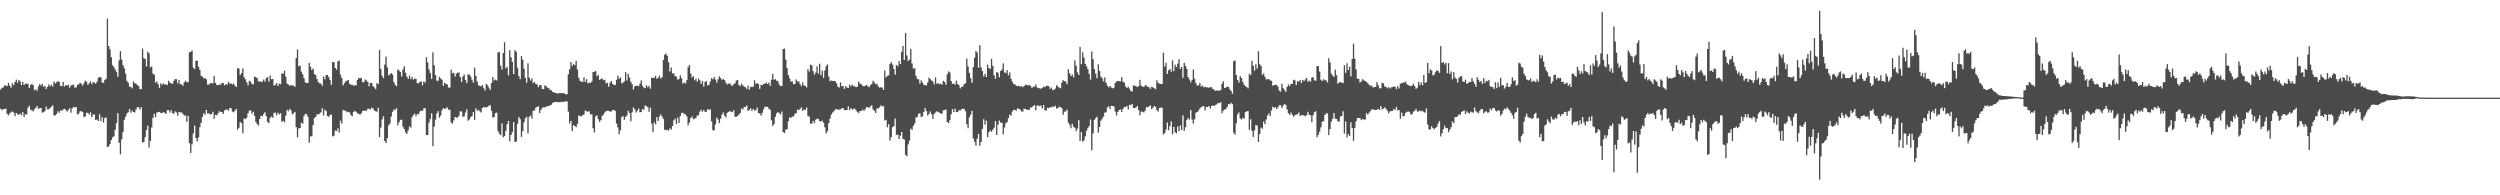<?xml version="1.0" encoding="UTF-8"?>
<svg xmlns="http://www.w3.org/2000/svg" width="1920" height="150">
  <path d="M0 68.688h1v14.827H0zM1 67.482h1v17.097H1zM2 67.110h1v16.716H2zM3 65.602h1v18.232H3zM4 65.703h1v17.718H4zM5 66.226h1v21.280H5zM6 63.759h1v24.881H6zM7 65.755h1v21.349H7zM8 67.369h1v18.896H8zM9 63.832h1v21.740H9zM10 65.444h1v20.921H10zM11 62.970h1v26.242H11zM12 61.156h1v25.617H12zM13 63.609h1v24.165H13zM14 61.489h1v26.777H14zM15 62.427h1v24.662H15zM16 65.267h1v23.177H16zM17 62.817h1v23.225H17zM18 65.294h1v24.546H18zM19 64.228h1v23.511H19zM20 64.155h1v23.776H20zM21 64.572h1v18.170H21zM22 67.633h1v13.580H22zM23 65.343h1v18.880H23zM24 64.510h1v20.236H24zM25 65.451h1v20.123H25zM26 69.310h1v14.543H26zM27 68.441h1v14.337H27zM28 69.772h1v11.602H28zM29 66.370h1v17.167H29zM30 64.571h1v18.472H30zM31 65.760h1v17.186H31zM32 64.360h1v22.168H32zM33 66.664h1v19.501H33zM34 65.978h1v19.373H34zM35 68.426h1v13.515H35zM36 66.747h1v17.293H36zM37 64.794h1v19.165H37zM38 66.250h1v16.736H38zM39 65.006h1v16.962H39zM40 66.535h1v14.344H40zM41 62.674h1v26.103H41zM42 64.096h1v24.457H42zM43 63.155h1v24.354H43zM44 62.318h1v23.146H44zM45 62.815h1v23.813H45zM46 65.922h1v18.933H46zM47 66.093h1v19.069H47zM48 62.952h1v21.103H48zM49 66.387h1v17.162H49zM50 65.325h1v18.927H50zM51 65.736h1v20.038H51zM52 65.053h1v19.514H52zM53 67.397h1v15.604H53zM54 65.608h1v20.924H54zM55 65.417h1v17.908H55zM56 64.914h1v17.158H56zM57 67.343h1v15.213H57zM58 67.083h1v15.018H58zM59 65.058h1v22.876H59zM60 64.838h1v22.428H60zM61 63.468h1v22.031H61zM62 64.429h1v20.906H62zM63 65.677h1v20.278H63zM64 63.890h1v26.080H64zM65 61.945h1v27.428H65zM66 62.717h1v23.862H66zM67 65.236h1v21.467H67zM68 63.894h1v24.091H68zM69 62.464h1v23.847H69zM70 64.569h1v25.332H70zM71 63.093h1v24.862H71zM72 63.443h1v24.521H72zM73 64.311h1v27.836H73zM74 62.747h1v28.991H74zM75 59.770h1v33.152H75zM76 59.077h1v28.576H76zM77 59.458h1v33.499H77zM78 63.412h1v26.621H78zM79 63.572h1v30.635H79zM80 61.346h1v29.380H80zM81 60.540h1v29.582H81zM82 14.354h1v98.563H82zM83 35.429h1v77.028H83zM84 37.919h1v72.733H84zM85 44.003h1v63.538H85zM86 50.085h1v55.453H86zM87 51.547h1v53.087H87zM88 53.396h1v46.286H88zM89 55.189h1v39.377H89zM90 58.983h1v27.828H90zM91 46.323h1v63.276H91zM92 39.212h1v79.351H92zM93 45.698h1v61.337H93zM94 50.039h1v51.387H94zM95 52.425h1v39.563H95zM96 56.571h1v33.050H96zM97 62.089h1v25.080H97zM98 63.485h1v22.696H98zM99 66.518h1v17.155H99zM100 66.892h1v19.682H100zM101 67.901h1v17.072H101zM102 62.576h1v23.448H102zM103 63.969h1v22.449H103zM104 64.139h1v19.922H104zM105 65.434h1v16.920H105zM106 66.012h1v16.306H106zM107 68.478h1v15.706H107zM108 68.420h1v13.985H108zM109 37.344h1v72.137H109zM110 44.718h1v64.314H110zM111 45.254h1v60.084H111zM112 50.970h1v48.854H112zM113 39.668h1v56.780H113zM114 41.013h1v72.327H114zM115 51.723h1v56.458H115zM116 51.094h1v46.786H116zM117 56.557h1v33.974H117zM118 57.340h1v30.057H118zM119 63.530h1v26.403H119zM120 62.496h1v23.990H120zM121 64.773h1v21.298H121zM122 67.433h1v18.480H122zM123 64.002h1v22.832H123zM124 65.034h1v21.881H124zM125 64.076h1v22.043H125zM126 64.940h1v21.684H126zM127 64.741h1v22.721H127zM128 65.343h1v19.311H128zM129 61.948h1v22.611H129zM130 63.527h1v22.944H130zM131 63.861h1v20.718H131zM132 64.529h1v22.420H132zM133 62.139h1v25.205H133zM134 60.767h1v24.792H134zM135 60.818h1v25.570H135zM136 63.958h1v24.929H136zM137 61.491h1v24.371H137zM138 64.646h1v21.794H138zM139 64.669h1v21.604H139zM140 65.966h1v21.642H140zM141 63.240h1v25.529H141zM142 62.044h1v26.709H142zM143 63.172h1v30.353H143zM144 63.128h1v25.875H144zM145 40.197h1v69.805H145zM146 39.791h1v77.775H146zM147 38.860h1v71.991H147zM148 51.912h1v50.593H148zM149 53.039h1v43.424H149zM150 46.707h1v59.271H150zM151 46.629h1v62.070H151zM152 51.256h1v54.263H152zM153 53.728h1v43.986H153zM154 58.217h1v36.061H154zM155 58.850h1v30.910H155zM156 60.210h1v26.776H156zM157 60.031h1v28.133H157zM158 60.933h1v23.451H158zM159 65.001h1v22.197H159zM160 64.854h1v22.197H160zM161 63.960h1v24.008H161zM162 63.867h1v23.671H162zM163 63.994h1v21.801H163zM164 58.522h1v32.715H164zM165 63.744h1v24.471H165zM166 65.291h1v23.273H166zM167 65.507h1v21.581H167zM168 64.822h1v20.535H168zM169 65.052h1v21.045H169zM170 63.634h1v22.398H170zM171 63.786h1v23.719H171zM172 65.534h1v19.208H172zM173 64.696h1v19.547H173zM174 64.935h1v19.134H174zM175 62.873h1v22.188H175zM176 64.196h1v18.675H176zM177 64.156h1v18.983H177zM178 64.892h1v20.799H178zM179 64.227h1v22.020H179zM180 65.820h1v19.103H180zM181 66.804h1v16.870H181zM182 52.341h1v47.192H182zM183 52.754h1v45.328H183zM184 57.652h1v35.998H184zM185 56.093h1v38.515H185zM186 52.540h1v49.768H186zM187 59.322h1v31.729H187zM188 60.914h1v30.573H188zM189 63.218h1v27.149H189zM190 65.464h1v21.536H190zM191 62.012h1v23.024H191zM192 62.745h1v21.963H192zM193 64.343h1v22.994H193zM194 64.848h1v20.961H194zM195 58.818h1v30.140H195zM196 59.359h1v34.213H196zM197 59.946h1v35.359H197zM198 62.569h1v33.909H198zM199 62.487h1v28.856H199zM200 62.866h1v26.029H200zM201 62.726h1v26.574H201zM202 61.091h1v26.515H202zM203 62.707h1v23.494H203zM204 60.072h1v29.097H204zM205 59.194h1v34.429H205zM206 62.700h1v31.926H206zM207 58.041h1v32.446H207zM208 60.855h1v28.619H208zM209 60.691h1v29.658H209zM210 65.730h1v20.934H210zM211 65.037h1v21.437H211zM212 63.925h1v24.507H212zM213 66.020h1v20.511H213zM214 64.203h1v23.649H214zM215 64.602h1v22.283H215zM216 56.282h1v37.337H216zM217 56.734h1v36.041H217zM218 54.329h1v39.647H218zM219 58.954h1v29.880H219zM220 64.172h1v20.207H220zM221 64.904h1v20.539H221zM222 65.870h1v17.800H222zM223 65.098h1v19.672H223zM224 65.860h1v22.008H224zM225 65.581h1v21.352H225zM226 66.679h1v19.255H226zM227 44.495h1v53.197H227zM228 37.932h1v67.533H228zM229 50.988h1v47.628H229zM230 50.279h1v48.086H230zM231 55.055h1v39.143H231zM232 57.153h1v37.817H232zM233 60.072h1v29.059H233zM234 63.269h1v24.189H234zM235 63.740h1v23.948H235zM236 63.740h1v25.992H236zM237 48.351h1v61.202H237zM238 51.320h1v53.451H238zM239 53.740h1v50.901H239zM240 52.584h1v43.344H240zM241 56.881h1v33.683H241zM242 57.690h1v31.992H242zM243 60.784h1v27.044H243zM244 63.054h1v24.792H244zM245 63.959h1v23.341H245zM246 64.212h1v22.072H246zM247 65.845h1v17.293H247zM248 58.686h1v29.949H248zM249 60.936h1v23.293H249zM250 57.682h1v27.734H250zM251 57.527h1v31.564H251zM252 59.181h1v30.648H252zM253 61.446h1v26.908H253zM254 65.137h1v22.754H254zM255 47.690h1v57.083H255zM256 47.785h1v56.466H256zM257 52.287h1v47.996H257zM258 53.491h1v47.128H258zM259 47.163h1v51.402H259zM260 46.531h1v55.202H260zM261 57.315h1v35.302H261zM262 59.908h1v35.113H262zM263 65.534h1v19.000H263zM264 63.839h1v21.053H264zM265 62.426h1v22.692H265zM266 62.026h1v24.268H266zM267 61.446h1v24.401H267zM268 64.267h1v22.130H268zM269 65.104h1v23.287H269zM270 65.030h1v24.235H270zM271 65.861h1v20.199H271zM272 65.487h1v19.603H272zM273 65.538h1v20.324H273zM274 61.460h1v25.562H274zM275 59.910h1v27.558H275zM276 60.223h1v27.721H276zM277 59.754h1v27.347H277zM278 63.137h1v22.180H278zM279 63.067h1v21.845H279zM280 61.049h1v24.062H280zM281 61.818h1v23.105H281zM282 62.880h1v20.641H282zM283 66.290h1v17.156H283zM284 63.622h1v20.506H284zM285 63.743h1v18.844H285zM286 66.213h1v17.095H286zM287 67.129h1v17.714H287zM288 68.481h1v16.906H288zM289 63.803h1v22.045H289zM290 64.708h1v18.096H290zM291 38.335h1v66.934H291zM292 52.966h1v44.967H292zM293 58.176h1v33.498H293zM294 60.014h1v29.350H294zM295 49.606h1v58.701H295zM296 43.501h1v66.391H296zM297 51.694h1v54.383H297zM298 57.974h1v38.336H298zM299 57.083h1v37.788H299zM300 56.047h1v33.436H300zM301 57.173h1v28.739H301zM302 63.046h1v21.021H302zM303 65.138h1v19.376H303zM304 66.251h1v16.769H304zM305 53.298h1v42.932H305zM306 54.173h1v39.766H306zM307 55.253h1v36.758H307zM308 58.719h1v33.252H308zM309 53.327h1v44.074H309zM310 50.893h1v48.359H310zM311 55.858h1v45.912H311zM312 58.822h1v44.021H312zM313 60.567h1v39.621H313zM314 58.001h1v39.127H314zM315 60.707h1v37.297H315zM316 59.142h1v30.924H316zM317 61.172h1v27.172H317zM318 60.288h1v26.901H318zM319 60.583h1v28.707H319zM320 63.898h1v23.629H320zM321 63.937h1v23.941H321zM322 62.875h1v22.753H322zM323 62.499h1v22.410H323zM324 65.534h1v19.675H324zM325 62.561h1v20.696H325zM326 63.434h1v19.598H326zM327 43.987h1v59.644H327zM328 47.962h1v55.795H328zM329 53.313h1v40.933H329zM330 56.177h1v35.061H330zM331 60.644h1v26.326H331zM332 40.123h1v72.113H332zM333 50.079h1v47.136H333zM334 57.646h1v34.189H334zM335 61.946h1v25.146H335zM336 62.076h1v23.295H336zM337 59.017h1v31.371H337zM338 60.259h1v28.448H338zM339 61.297h1v23.372H339zM340 65.864h1v17.153H340zM341 63.546h1v20.127H341zM342 64.537h1v18.699H342zM343 64.857h1v17.560H343zM344 67.250h1v16.991H344zM345 67.219h1v17.064H345zM346 53.447h1v40.566H346zM347 56.334h1v38.744H347zM348 55.933h1v36.487H348zM349 58.815h1v31.024H349zM350 56.450h1v33.943H350zM351 55.815h1v34.471H351zM352 55.666h1v33.262H352zM353 59.195h1v26.290H353zM354 62.933h1v22.669H354zM355 58.772h1v30.957H355zM356 57.243h1v32.096H356zM357 61.404h1v25.026H357zM358 63.869h1v20.156H358zM359 57.149h1v35.522H359zM360 57.237h1v34.531H360zM361 58.677h1v31.325H361zM362 61.198h1v27.917H362zM363 63.409h1v22.672H363zM364 52.033h1v40.028H364zM365 58.378h1v24.829H365zM366 62.582h1v22.572H366zM367 65.459h1v18.915H367zM368 65.958h1v19.477H368zM369 66.414h1v20.035H369zM370 65.281h1v17.686H370zM371 67.740h1v14.451H371zM372 69.515h1v13.005H372zM373 64.535h1v17.909H373zM374 65.516h1v16.565H374zM375 67.170h1v14.003H375zM376 69.015h1v11.844H376zM377 63.801h1v21.281H377zM378 59.255h1v31.035H378zM379 61.788h1v28.188H379zM380 61.074h1v25.812H380zM381 61.802h1v24.714H381zM382 40.294h1v60.457H382zM383 39.905h1v62.691H383zM384 50.402h1v53.396H384zM385 53.338h1v41.379H385zM386 40.683h1v64.719H386zM387 32.464h1v72.084H387zM388 52.520h1v48.056H388zM389 51.325h1v44.079H389zM390 57.926h1v34.954H390zM391 38.512h1v70.007H391zM392 43.966h1v59.645H392zM393 47.541h1v53.969H393zM394 56.877h1v36.801H394zM395 38.554h1v70.517H395zM396 39.806h1v68.904H396zM397 52.010h1v43.019H397zM398 58.317h1v31.545H398zM399 60.822h1v30.739H399zM400 43.015h1v62.087H400zM401 45.878h1v54.885H401zM402 52.770h1v41.174H402zM403 59.787h1v31.139H403zM404 63.481h1v26.241H404zM405 48.656h1v53.897H405zM406 59.580h1v30.169H406zM407 61.861h1v26.829H407zM408 60.158h1v30.962H408zM409 63.837h1v21.215H409zM410 62.967h1v21.901H410zM411 64.515h1v18.202H411zM412 64.849h1v17.225H412zM413 66.969h1v14.620H413zM414 65.393h1v21.432H414zM415 65.411h1v18.942H415zM416 68.344h1v14.505H416zM417 68.552h1v13.852H417zM418 65.579h1v16.945H418zM419 66.216h1v15.687H419zM420 67.335h1v14.127H420zM421 67.741h1v13.664H421zM422 69.005h1v11.885H422zM423 69.354h1v11.024H423zM424 70.600h1v8.513H424zM425 70.987h1v7.355H425zM426 71.307h1v7.085H426zM427 71.572h1v6.673H427zM428 71.862h1v6.620H428zM429 71.451h1v6.912H429zM430 71.450h1v6.972H430zM431 71.518h1v6.633H431zM432 71.555h1v6.870H432zM433 71.716h1v6.297H433zM434 72.472h1v5.458H434zM435 72.360h1v5.488H435zM436 57.048h1v28.686H436zM437 53.172h1v41.716H437zM438 47.610h1v45.242H438zM439 50.636h1v50.041H439zM440 48.999h1v47.082H440zM441 50.083h1v46.681H441zM442 46.716h1v50.986H442zM443 53.390h1v41.802H443zM444 59.691h1v28.948H444zM445 62.075h1v27.140H445zM446 62.716h1v26.620H446zM447 62.962h1v25.495H447zM448 59.397h1v28.556H448zM449 62.931h1v21.844H449zM450 60.749h1v24.709H450zM451 64.025h1v21.853H451zM452 63.449h1v21.942H452zM453 63.739h1v24.168H453zM454 62.562h1v25.118H454zM455 55.330h1v43.178H455zM456 55.099h1v46.668H456zM457 54.502h1v34.918H457zM458 58.566h1v30.026H458zM459 57.530h1v33.967H459zM460 61.334h1v32.245H460zM461 60.730h1v31.538H461zM462 60.226h1v28.743H462zM463 61.662h1v26.339H463zM464 61.254h1v25.065H464zM465 64.037h1v21.313H465zM466 63.552h1v21.479H466zM467 66.609h1v18.521H467zM468 63.542h1v22.187H468zM469 62.162h1v23.412H469zM470 64.428h1v20.030H470zM471 65.160h1v19.251H471zM472 65.349h1v19.866H472zM473 61.307h1v33.515H473zM474 58.072h1v39.703H474zM475 60.505h1v42.663H475zM476 59.457h1v40.681H476zM477 64.066h1v25.943H477zM478 63.454h1v25.699H478zM479 62.529h1v29.493H479zM480 55.408h1v34.293H480zM481 61.840h1v26.775H481zM482 56.690h1v28.414H482zM483 59.571h1v27.189H483zM484 62.812h1v30.353H484zM485 64.604h1v21.700H485zM486 68.741h1v13.745H486zM487 66.237h1v17.694H487zM488 65.776h1v20.722H488zM489 65.819h1v19.248H489zM490 66.215h1v17.112H490zM491 64.298h1v21.896H491zM492 61.755h1v24.322H492zM493 65.950h1v17.802H493zM494 67.261h1v17.077H494zM495 67.782h1v13.216H495zM496 65.458h1v16.127H496zM497 67.024h1v15.426H497zM498 65.945h1v19.861H498zM499 68.160h1v14.535H499zM500 59.683h1v35.314H500zM501 59.823h1v41.718H501zM502 59.779h1v34.215H502zM503 58.195h1v37.298H503zM504 60.529h1v29.442H504zM505 59.746h1v33.172H505zM506 58.117h1v31.353H506zM507 60.361h1v27.529H507zM508 59.221h1v30.362H508zM509 45.999h1v45.340H509zM510 42.063h1v57.589H510zM511 41.007h1v59.159H511zM512 42.830h1v56.810H512zM513 47.764h1v52.648H513zM514 54.830h1v43.738H514zM515 51.881h1v47.650H515zM516 56.423h1v40.345H516zM517 56.351h1v36.089H517zM518 58.346h1v32.794H518zM519 58.943h1v36.234H519zM520 61.243h1v29.064H520zM521 60.585h1v33.931H521zM522 57.834h1v31.182H522zM523 60.073h1v26.636H523zM524 64.284h1v22.298H524zM525 63.263h1v24.304H525zM526 64.173h1v23.723H526zM527 61.518h1v27.881H527zM528 51.648h1v44.597H528zM529 49.905h1v44.162H529zM530 56.526h1v34.137H530zM531 59.552h1v29.924H531zM532 58.422h1v33.147H532zM533 61.736h1v29.325H533zM534 60.461h1v30.202H534zM535 62.684h1v26.059H535zM536 60.271h1v28.320H536zM537 61.688h1v23.988H537zM538 64.469h1v19.784H538zM539 62.249h1v23.632H539zM540 66.527h1v17.925H540zM541 62.904h1v23.061H541zM542 62.275h1v23.509H542zM543 65.591h1v18.210H543zM544 65.198h1v19.235H544zM545 62.608h1v21.249H545zM546 59.999h1v33.221H546zM547 60.827h1v39.193H547zM548 59.114h1v40.907H548zM549 61.143h1v34.320H549zM550 63.393h1v26.993H550zM551 60.862h1v30.992H551zM552 58.665h1v35.740H552zM553 59.951h1v31.239H553zM554 61.560h1v26.467H554zM555 60.579h1v25.859H555zM556 61.433h1v27.452H556zM557 63.427h1v26.856H557zM558 64.854h1v21.791H558zM559 64.264h1v21.738H559zM560 64.024h1v21.251H560zM561 65.251h1v20.580H561zM562 65.974h1v20.173H562zM563 64.624h1v20.043H563zM564 63.925h1v25.728H564zM565 61.862h1v27.765H565zM566 61.437h1v27.673H566zM567 65.232h1v22.727H567zM568 66.182h1v20.675H568zM569 64.220h1v19.085H569zM570 65.523h1v18.577H570zM571 66.456h1v15.893H571zM572 67.017h1v15.094H572zM573 68.321h1v12.672H573zM574 65.681h1v19.529H574zM575 68.913h1v15.410H575zM576 66.578h1v16.621H576zM577 66.898h1v18.270H577zM578 66.529h1v17.187H578zM579 61.637h1v23.267H579zM580 64.491h1v20.166H580zM581 63.722h1v18.882H581zM582 64.679h1v22.146H582zM583 68.323h1v18.798H583zM584 65.094h1v23.738H584zM585 65.456h1v21.154H585zM586 64.346h1v19.609H586zM587 64.283h1v17.604H587zM588 63.343h1v18.792H588zM589 64.488h1v17.572H589zM590 63.444h1v20.049H590zM591 65.970h1v18.281H591zM592 61.234h1v31.162H592zM593 56.738h1v39.910H593zM594 61.267h1v34.080H594zM595 60.790h1v28.904H595zM596 61.944h1v25.106H596zM597 62.412h1v23.647H597zM598 64.968h1v21.985H598zM599 66.213h1v21.746H599zM600 65.903h1v19.678H600zM601 37.664h1v63.811H601zM602 37.291h1v64.905H602zM603 45.702h1v53.908H603zM604 52.269h1v46.951H604zM605 57.666h1v35.347H605zM606 60.263h1v29.816H606zM607 62.620h1v27.882H607zM608 62.584h1v26.924H608zM609 64.681h1v24.701H609zM610 64.505h1v22.946H610zM611 60.996h1v25.926H611zM612 62.633h1v21.576H612zM613 62.498h1v22.156H613zM614 64.672h1v18.945H614zM615 66.172h1v16.341H615zM616 63.287h1v21.876H616zM617 65.620h1v18.462H617zM618 65.906h1v18.581H618zM619 67.189h1v15.375H619zM620 53.113h1v35.859H620zM621 55.007h1v34.583H621zM622 49.677h1v45.327H622zM623 50.271h1v44.608H623zM624 54.704h1v38.120H624zM625 57.415h1v37.128H625zM626 55.701h1v36.230H626zM627 50.926h1v40.237H627zM628 56.541h1v34.802H628zM629 48.964h1v44.063H629zM630 57.686h1v35.586H630zM631 54.165h1v38.465H631zM632 59.797h1v34.473H632zM633 54.134h1v43.729H633zM634 50.832h1v51.663H634zM635 49.435h1v51.361H635zM636 58.854h1v35.705H636zM637 62.454h1v28.614H637zM638 61.799h1v26.128H638zM639 62.191h1v24.301H639zM640 62.173h1v23.250H640zM641 62.386h1v21.695H641zM642 63.967h1v19.706H642zM643 66.495h1v17.737H643zM644 67.223h1v16.936H644zM645 63.287h1v20.687H645zM646 66.264h1v17.001H646zM647 66.063h1v16.901H647zM648 68.300h1v16.332H648zM649 66.163h1v18.337H649zM650 67.203h1v17.257H650zM651 67.571h1v14.082H651zM652 64.993h1v19.582H652zM653 66.363h1v16.687H653zM654 64.933h1v19.344H654zM655 66.036h1v17.532H655zM656 66.397h1v17.061H656zM657 66.905h1v17.927H657zM658 66.533h1v19.485H658zM659 62.611h1v24.220H659zM660 64.270h1v20.987H660zM661 64.702h1v20.564H661zM662 65.834h1v18.262H662zM663 66.274h1v18.944H663zM664 65.887h1v17.970H664zM665 65.187h1v17.060H665zM666 66.263h1v16.074H666zM667 66.961h1v15.863H667zM668 65.383h1v16.383H668zM669 64.565h1v16.265H669zM670 61.984h1v21.961H670zM671 63.298h1v21.864H671zM672 64.642h1v22.081H672zM673 64.287h1v19.183H673zM674 66.271h1v16.895H674zM675 67.264h1v15.229H675zM676 67.069h1v13.861H676zM677 67.125h1v14.753H677zM678 68.971h1v12.399H678zM679 54.150h1v38.356H679zM680 59.491h1v32.520H680zM681 58.191h1v39.534H681zM682 57.876h1v37.433H682zM683 49.074h1v58.983H683zM684 47.731h1v57.512H684zM685 49.607h1v48.067H685zM686 52.961h1v43.928H686zM687 57.363h1v33.667H687zM688 49.942h1v53.663H688zM689 50.915h1v52.502H689zM690 46.817h1v60.011H690zM691 49.182h1v54.939H691zM692 39.842h1v61.534H692zM693 35.286h1v71.338H693zM694 46.013h1v61.122H694zM695 25.299h1v93.709H695zM696 42.579h1v77.356H696zM697 46.837h1v64.060H697zM698 45.797h1v62.261H698zM699 37.555h1v61.247H699zM700 48.734h1v50.980H700zM701 52.689h1v44.036H701zM702 52.367h1v42.527H702zM703 58.170h1v32.167H703zM704 60.653h1v29.031H704zM705 60.979h1v26.307H705zM706 64.187h1v22.916H706zM707 61.725h1v28.204H707zM708 63.412h1v25.864H708zM709 65.132h1v20.908H709zM710 65.376h1v17.572H710zM711 65.603h1v19.701H711zM712 63.280h1v25.394H712zM713 59.624h1v27.875H713zM714 60.789h1v24.764H714zM715 61.820h1v25.995H715zM716 62.604h1v28.762H716zM717 64.810h1v22.645H717zM718 59.447h1v26.937H718zM719 64.393h1v21.105H719zM720 63.797h1v22.154H720zM721 64.641h1v21.959H721zM722 64.201h1v22.960H722zM723 65.066h1v22.214H723zM724 62.069h1v22.673H724zM725 62.941h1v21.578H725zM726 65.096h1v18.991H726zM727 57.143h1v36.560H727zM728 54.852h1v39.643H728zM729 55.577h1v36.790H729zM730 62.185h1v25.582H730zM731 64.509h1v19.307H731zM732 64.053h1v22.015H732zM733 65.140h1v18.308H733zM734 61.970h1v24.080H734zM735 64.463h1v21.637H735zM736 65.434h1v19.249H736zM737 67.943h1v16.889H737zM738 66.697h1v17.094H738zM739 66.411h1v17.087H739zM740 64.542h1v19.175H740zM741 63.932h1v21.536H741zM742 44.935h1v50.437H742zM743 51.049h1v47.455H743zM744 55.944h1v34.128H744zM745 60.020h1v28.006H745zM746 63.549h1v21.585H746zM747 51.512h1v54.848H747zM748 44.336h1v64.567H748zM749 39.262h1v72.574H749zM750 40.312h1v66.219H750zM751 51.946h1v50.935H751zM752 34.704h1v77.224H752zM753 51.804h1v57.232H753zM754 54.603h1v44.375H754zM755 58.676h1v32.874H755zM756 56.673h1v39.185H756zM757 59.155h1v33.461H757zM758 49.603h1v55.701H758zM759 52.265h1v49.323H759zM760 52.947h1v47.215H760zM761 45.228h1v56.027H761zM762 50.576h1v49.032H762zM763 57.978h1v40.120H763zM764 60.447h1v32.598H764zM765 55.336h1v48.341H765zM766 55.884h1v39.795H766zM767 59.326h1v33.310H767zM768 54.541h1v39.609H768zM769 53.440h1v40.878H769zM770 48.639h1v54.462H770zM771 55.578h1v42.380H771zM772 56.113h1v38.600H772zM773 53.869h1v39.804H773zM774 57.862h1v32.839H774zM775 55.558h1v32.527H775zM776 60.465h1v28.299H776zM777 62.723h1v22.895H777zM778 64.565h1v19.739H778zM779 64.753h1v19.692H779zM780 65.872h1v19.105H780zM781 66.113h1v16.977H781zM782 65.830h1v17.950H782zM783 66.537h1v17.585H783zM784 66.087h1v19.519H784zM785 66.945h1v18.751H785zM786 66.221h1v17.210H786zM787 65.091h1v18.597H787zM788 65.132h1v19.108H788zM789 65.746h1v18.591H789zM790 65.162h1v19.180H790zM791 65.922h1v16.607H791zM792 67.546h1v14.918H792zM793 66.631h1v14.775H793zM794 66.523h1v14.119H794zM795 64.900h1v19.908H795zM796 67.052h1v14.074H796zM797 67.646h1v13.430H797zM798 67.873h1v13.650H798zM799 68.140h1v12.919H799zM800 67.485h1v15.834H800zM801 66.483h1v14.178H801zM802 66.955h1v17.726H802zM803 65.899h1v19.023H803zM804 65.842h1v16.944H804zM805 66.088h1v17.030H805zM806 68.251h1v14.030H806zM807 67.232h1v15.212H807zM808 69.210h1v12.521H808zM809 68.902h1v13.302H809zM810 68.018h1v13.123H810zM811 65.391h1v17.974H811zM812 66.597h1v16.467H812zM813 67.246h1v14.715H813zM814 67.858h1v14.353H814zM815 63.401h1v19.739H815zM816 61.555h1v26.608H816zM817 62.286h1v23.489H817zM818 62.657h1v22.881H818zM819 64.596h1v19.597H819zM820 53.195h1v40.992H820zM821 56.261h1v39.517H821zM822 58.468h1v40.024H822zM823 57.209h1v37.801H823zM824 59.462h1v37.822H824zM825 46.351h1v51.790H825zM826 50.496h1v50.211H826zM827 55.573h1v43.186H827zM828 57.581h1v34.698H828zM829 35.986h1v72.258H829zM830 49.317h1v52.122H830zM831 40.168h1v68.558H831zM832 44.182h1v63.671H832zM833 48.985h1v55.700H833zM834 50.886h1v49.527H834zM835 53.156h1v45.300H835zM836 56.769h1v39.989H836zM837 61.137h1v30.677H837zM838 39.549h1v75.847H838zM839 45.396h1v57.063H839zM840 53.034h1v39.156H840zM841 56.573h1v34.177H841zM842 60.090h1v29.540H842zM843 49.380h1v52.501H843zM844 54.599h1v43.004H844zM845 58.759h1v33.899H845zM846 60.040h1v31.182H846zM847 62.479h1v27.075H847zM848 59.452h1v27.022H848zM849 63.548h1v22.710H849zM850 65.816h1v16.724H850zM851 67.063h1v14.523H851zM852 66.044h1v17.639H852zM853 67.211h1v14.109H853zM854 67.829h1v13.564H854zM855 67.437h1v14.271H855zM856 63.676h1v22.001H856zM857 62.640h1v26.028H857zM858 62.216h1v23.824H858zM859 62.235h1v22.299H859zM860 62.532h1v21.512H860zM861 59.237h1v26.824H861zM862 62.751h1v20.834H862zM863 63.463h1v18.811H863zM864 66.401h1v15.887H864zM865 67.617h1v13.757H865zM866 66.734h1v17.312H866zM867 68.111h1v12.375H867zM868 69.987h1v10.766H868zM869 70.199h1v9.585H869zM870 65.571h1v17.321H870zM871 65.915h1v17.058H871zM872 66.167h1v16.345H872zM873 66.912h1v14.490H873zM874 66.143h1v18.448H874zM875 61.298h1v27.327H875zM876 65.816h1v19.887H876zM877 66.438h1v19.376H877zM878 66.837h1v19.607H878zM879 65.511h1v19.490H879zM880 65.594h1v16.647H880zM881 66.690h1v15.724H881zM882 66.964h1v14.715H882zM883 68.246h1v12.695H883zM884 66.613h1v17.207H884zM885 67.096h1v15.660H885zM886 67.722h1v13.677H886zM887 68.579h1v13.474H887zM888 61.581h1v22.979H888zM889 63.618h1v22.075H889zM890 64.234h1v18.677H890zM891 64.493h1v18.030H891zM892 64.475h1v18.367H892zM893 40.427h1v62.866H893zM894 51.205h1v51.026H894zM895 48.233h1v51.363H895zM896 56.735h1v37.338H896zM897 53.999h1v46.118H897zM898 52.930h1v43.927H898zM899 55.074h1v38.130H899zM900 46.397h1v56.650H900zM901 54.638h1v42.895H901zM902 49.672h1v51.916H902zM903 51.529h1v50.853H903zM904 48.911h1v48.198H904zM905 45.509h1v55.259H905zM906 52.962h1v43.405H906zM907 51.371h1v48.471H907zM908 59.726h1v28.827H908zM909 48.338h1v52.233H909zM910 50.583h1v47.099H910zM911 52.736h1v39.432H911zM912 59.232h1v31.451H912zM913 61.010h1v30.819H913zM914 63.215h1v21.223H914zM915 61.377h1v30.457H915zM916 53.388h1v41.644H916zM917 60.413h1v31.224H917zM918 63.969h1v22.598H918zM919 65.758h1v20.274H919zM920 65.513h1v19.453H920zM921 63.582h1v19.644H921zM922 66.500h1v15.862H922zM923 65.663h1v15.966H923zM924 67.059h1v14.558H924zM925 66.735h1v18.101H925zM926 67.085h1v15.042H926zM927 67.029h1v15.177H927zM928 67.431h1v13.962H928zM929 66.876h1v16.454H929zM930 67.083h1v14.353H930zM931 68.326h1v12.694H931zM932 68.990h1v12.418H932zM933 69.853h1v10.663H933zM934 69.354h1v10.769H934zM935 69.673h1v9.371H935zM936 69.556h1v9.724H936zM937 69.242h1v9.229H937zM938 64.384h1v22.618H938zM939 62.411h1v22.602H939zM940 67.566h1v16.647H940zM941 67.192h1v16.582H941zM942 66.616h1v15.554H942zM943 66.736h1v13.119H943zM944 68.563h1v11.523H944zM945 69.864h1v9.141H945zM946 72.054h1v8.045H946zM947 46.948h1v54.865H947zM948 46.428h1v56.949H948zM949 57.579h1v37.142H949zM950 61.329h1v26.533H950zM951 63.374h1v23.012H951zM952 58.399h1v32.619H952zM953 59.920h1v31.932H953zM954 62.931h1v27.459H954zM955 65.018h1v26.204H955zM956 66.156h1v19.903H956zM957 66.834h1v18.777H957zM958 67.915h1v17.326H958zM959 56.608h1v43.065H959zM960 57.627h1v33.915H960zM961 46.707h1v53.703H961zM962 50.367h1v54.770H962zM963 54.268h1v45.836H963zM964 49.350h1v46.638H964zM965 52.660h1v43.674H965zM966 39.323h1v69.630H966zM967 49.293h1v53.686H967zM968 50.688h1v47.301H968zM969 57.505h1v41.380H969zM970 56.471h1v36.850H970zM971 58.926h1v36.462H971zM972 61.037h1v30.674H972zM973 60.780h1v27.839H973zM974 60.825h1v26.331H974zM975 61.658h1v27.577H975zM976 62.090h1v22.826H976zM977 65.805h1v16.192H977zM978 65.333h1v17.548H978zM979 65.241h1v16.962H979zM980 65.175h1v18.545H980zM981 66.561h1v15.909H981zM982 69.709h1v11.128H982zM983 70.289h1v10.541H983zM984 64.275h1v18.727H984zM985 67.676h1v13.556H985zM986 69.076h1v10.814H986zM987 70.539h1v10.029H987zM988 66.754h1v17.255H988zM989 64.942h1v22.039H989zM990 66.094h1v22.148H990zM991 64.493h1v21.923H991zM992 64.346h1v23.855H992zM993 61.251h1v28.370H993zM994 61.762h1v26.853H994zM995 65.405h1v22.498H995zM996 62.394h1v25.459H996zM997 62.646h1v23.731H997zM998 61.398h1v27.664H998zM999 63.810h1v24.773H999zM1000 61.332h1v26.937H1000zM1001 62.316h1v26.398H1001zM1002 61.048h1v28.233H1002zM1003 59.845h1v28.553H1003zM1004 62.843h1v22.998H1004zM1005 61.905h1v26.370H1005zM1006 62.711h1v25.832H1006zM1007 59.610h1v34.184H1007zM1008 59.240h1v29.222H1008zM1009 61.647h1v24.527H1009zM1010 62.096h1v23.361H1010zM1011 50.662h1v54.677H1011zM1012 50.931h1v52.566H1012zM1013 54.913h1v46.229H1013zM1014 61.312h1v36.454H1014zM1015 62.250h1v31.236H1015zM1016 60.823h1v32.191H1016zM1017 61.628h1v26.688H1017zM1018 61.683h1v25.282H1018zM1019 63.353h1v23.809H1019zM1020 44.722h1v59.084H1020zM1021 47.964h1v51.167H1021zM1022 56.609h1v36.804H1022zM1023 58.004h1v33.228H1023zM1024 59.053h1v27.810H1024zM1025 53.470h1v37.690H1025zM1026 57.717h1v33.679H1026zM1027 64.300h1v28.926H1027zM1028 63.241h1v30.141H1028zM1029 63.139h1v26.417H1029zM1030 63.325h1v25.701H1030zM1031 63.870h1v21.629H1031zM1032 50.081h1v52.467H1032zM1033 55.910h1v37.424H1033zM1034 48.564h1v56.955H1034zM1035 53.776h1v49.224H1035zM1036 51.127h1v53.318H1036zM1037 58.695h1v35.231H1037zM1038 45.305h1v53.038H1038zM1039 33.593h1v74.585H1039zM1040 45.036h1v53.293H1040zM1041 53.373h1v39.834H1041zM1042 60.509h1v30.174H1042zM1043 60.520h1v30.118H1043zM1044 63.396h1v27.310H1044zM1045 62.496h1v29.764H1045zM1046 60.797h1v30.515H1046zM1047 61.715h1v30.153H1047zM1048 62.199h1v29.662H1048zM1049 62.948h1v23.908H1049zM1050 63.946h1v24.212H1050zM1051 65.076h1v21.490H1051zM1052 66.000h1v19.379H1052zM1053 65.610h1v18.352H1053zM1054 67.212h1v16.861H1054zM1055 66.827h1v17.476H1055zM1056 66.784h1v17.700H1056zM1057 63.055h1v21.238H1057zM1058 65.445h1v18.048H1058zM1059 67.937h1v16.417H1059zM1060 67.703h1v13.696H1060zM1061 63.615h1v20.409H1061zM1062 64.027h1v19.399H1062zM1063 66.406h1v16.091H1063zM1064 66.790h1v16.825H1064zM1065 67.748h1v17.224H1065zM1066 66.987h1v19.989H1066zM1067 67.984h1v17.518H1067zM1068 67.048h1v18.281H1068zM1069 66.927h1v18.264H1069zM1070 66.357h1v17.276H1070zM1071 66.657h1v17.760H1071zM1072 68.478h1v13.707H1072zM1073 66.091h1v18.788H1073zM1074 67.927h1v16.542H1074zM1075 64.184h1v27.020H1075zM1076 63.909h1v22.583H1076zM1077 63.496h1v25.840H1077zM1078 63.293h1v25.727H1078zM1079 62.602h1v24.006H1079zM1080 64.623h1v21.292H1080zM1081 65.342h1v20.338H1081zM1082 65.849h1v19.988H1082zM1083 66.171h1v21.623H1083zM1084 65.763h1v22.075H1084zM1085 64.367h1v21.340H1085zM1086 66.051h1v19.158H1086zM1087 68.273h1v15.273H1087zM1088 67.316h1v18.346H1088zM1089 62.880h1v22.750H1089zM1090 65.445h1v19.416H1090zM1091 63.193h1v22.340H1091zM1092 65.535h1v19.517H1092zM1093 57.598h1v28.548H1093zM1094 63.736h1v22.800H1094zM1095 63.026h1v20.268H1095zM1096 48.258h1v47.387H1096zM1097 56.286h1v42.985H1097zM1098 53.331h1v46.093H1098zM1099 54.066h1v42.920H1099zM1100 57.966h1v40.382H1100zM1101 57.406h1v41.937H1101zM1102 55.402h1v42.840H1102zM1103 53.849h1v43.476H1103zM1104 54.578h1v40.283H1104zM1105 55.974h1v37.007H1105zM1106 35.409h1v69.377H1106zM1107 48.365h1v53.963H1107zM1108 47.550h1v51.598H1108zM1109 49.504h1v47.006H1109zM1110 48.183h1v50.241H1110zM1111 56.195h1v42.179H1111zM1112 48.496h1v53.011H1112zM1113 56.827h1v42.798H1113zM1114 54.908h1v42.804H1114zM1115 60.855h1v32.423H1115zM1116 55.459h1v39.119H1116zM1117 59.558h1v30.395H1117zM1118 60.597h1v29.315H1118zM1119 63.444h1v25.803H1119zM1120 59.683h1v28.012H1120zM1121 58.727h1v29.498H1121zM1122 58.408h1v27.557H1122zM1123 62.489h1v22.928H1123zM1124 63.032h1v21.735H1124zM1125 61.194h1v26.422H1125zM1126 64.332h1v21.183H1126zM1127 63.875h1v22.628H1127zM1128 62.867h1v24.274H1128zM1129 63.021h1v22.684H1129zM1130 59.945h1v26.366H1130zM1131 62.530h1v23.944H1131zM1132 64.313h1v18.301H1132zM1133 66.667h1v18.706H1133zM1134 59.266h1v26.942H1134zM1135 61.273h1v25.809H1135zM1136 63.040h1v22.113H1136zM1137 62.181h1v21.511H1137zM1138 64.447h1v19.347H1138zM1139 59.993h1v27.134H1139zM1140 63.686h1v22.073H1140zM1141 62.035h1v23.411H1141zM1142 62.415h1v24.134H1142zM1143 61.345h1v24.974H1143zM1144 66.239h1v17.137H1144zM1145 66.593h1v18.157H1145zM1146 66.947h1v16.029H1146zM1147 68.426h1v14.484H1147zM1148 63.186h1v21.630H1148zM1149 67.727h1v17.883H1149zM1150 63.287h1v21.523H1150zM1151 66.744h1v18.075H1151zM1152 59.754h1v29.088H1152zM1153 65.549h1v21.979H1153zM1154 65.437h1v19.473H1154zM1155 67.979h1v15.421H1155zM1156 66.522h1v17.425H1156zM1157 63.648h1v18.806H1157zM1158 66.637h1v17.058H1158zM1159 66.833h1v18.184H1159zM1160 64.754h1v21.933H1160zM1161 59.405h1v29.120H1161zM1162 62.183h1v28.988H1162zM1163 61.553h1v25.093H1163zM1164 65.770h1v20.192H1164zM1165 64.967h1v17.755H1165zM1166 48.177h1v59.816H1166zM1167 48.813h1v60.585H1167zM1168 51.242h1v53.287H1168zM1169 51.902h1v50.943H1169zM1170 56.573h1v36.877H1170zM1171 58.341h1v31.321H1171zM1172 61.037h1v26.288H1172zM1173 61.660h1v28.038H1173zM1174 61.716h1v28.949H1174zM1175 60.217h1v30.149H1175zM1176 62.905h1v28.577H1176zM1177 61.988h1v28.672H1177zM1178 62.475h1v25.116H1178zM1179 63.204h1v23.372H1179zM1180 60.940h1v30.151H1180zM1181 62.738h1v27.843H1181zM1182 42.133h1v63.161H1182zM1183 44.725h1v58.082H1183zM1184 42.614h1v65.991H1184zM1185 47.278h1v61.061H1185zM1186 51.515h1v44.968H1186zM1187 54.019h1v41.515H1187zM1188 55.514h1v36.132H1188zM1189 58.672h1v34.607H1189zM1190 58.971h1v35.761H1190zM1191 64.082h1v25.476H1191zM1192 62.533h1v29.128H1192zM1193 57.592h1v34.314H1193zM1194 57.325h1v33.085H1194zM1195 61.011h1v30.234H1195zM1196 59.636h1v28.390H1196zM1197 60.160h1v27.303H1197zM1198 59.810h1v29.576H1198zM1199 63.025h1v24.703H1199zM1200 62.732h1v24.905H1200zM1201 64.620h1v21.275H1201zM1202 64.056h1v21.945H1202zM1203 63.517h1v25.474H1203zM1204 65.850h1v19.580H1204zM1205 64.554h1v20.474H1205zM1206 66.861h1v15.970H1206zM1207 56.465h1v39.433H1207zM1208 56.718h1v37.321H1208zM1209 58.203h1v35.087H1209zM1210 58.857h1v34.839H1210zM1211 51.275h1v41.579H1211zM1212 54.031h1v42.148H1212zM1213 56.844h1v35.512H1213zM1214 54.752h1v40.454H1214zM1215 56.453h1v33.399H1215zM1216 49.302h1v44.726H1216zM1217 54.642h1v41.658H1217zM1218 55.158h1v37.939H1218zM1219 55.834h1v37.602H1219zM1220 57.604h1v32.194H1220zM1221 50.205h1v42.816H1221zM1222 57.240h1v31.954H1222zM1223 48.694h1v48.354H1223zM1224 50.600h1v47.089H1224zM1225 42.295h1v60.056H1225zM1226 46.608h1v55.094H1226zM1227 51.339h1v47.765H1227zM1228 49.536h1v50.473H1228zM1229 40.992h1v71.081H1229zM1230 9.349h1v113.589H1230zM1231 45.959h1v61.125H1231zM1232 50.828h1v53.029H1232zM1233 51.793h1v54.465H1233zM1234 41.615h1v62.419H1234zM1235 49.391h1v49.801H1235zM1236 54.910h1v41.600H1236zM1237 52.509h1v44.394H1237zM1238 56.011h1v38.887H1238zM1239 20.321h1v112.016H1239zM1240 31.914h1v79.252H1240zM1241 40.390h1v74.415H1241zM1242 48.619h1v58.805H1242zM1243 51.936h1v43.097H1243zM1244 50.273h1v45.430H1244zM1245 54.910h1v34.489H1245zM1246 59.512h1v30.722H1246zM1247 61.613h1v30.407H1247zM1248 62.814h1v28.632H1248zM1249 62.492h1v28.112H1249zM1250 38.713h1v71.402H1250zM1251 40.487h1v69.028H1251zM1252 42.731h1v74.378H1252zM1253 43.347h1v63.869H1253zM1254 47.948h1v52.638H1254zM1255 43.252h1v67.766H1255zM1256 42.011h1v58.894H1256zM1257 33.012h1v99.626H1257zM1258 30.932h1v82.127H1258zM1259 49.632h1v53.760H1259zM1260 56.346h1v42.516H1260zM1261 56.347h1v39.841H1261zM1262 49.127h1v47.996H1262zM1263 60.723h1v29.914H1263zM1264 59.019h1v29.274H1264zM1265 61.813h1v24.913H1265zM1266 60.689h1v27.320H1266zM1267 61.950h1v25.269H1267zM1268 62.859h1v24.665H1268zM1269 64.615h1v22.123H1269zM1270 60.843h1v27.521H1270zM1271 61.819h1v29.455H1271zM1272 62.814h1v22.310H1272zM1273 65.959h1v18.151H1273zM1274 66.719h1v17.414H1274zM1275 60.913h1v27.324H1275zM1276 61.878h1v30.658H1276zM1277 67.135h1v16.992H1277zM1278 67.863h1v15.122H1278zM1279 68.990h1v14.608H1279zM1280 58.856h1v32.679H1280zM1281 60.328h1v30.206H1281zM1282 59.913h1v34.473H1282zM1283 60.359h1v36.523H1283zM1284 60.072h1v40.500H1284zM1285 59.519h1v38.688H1285zM1286 59.040h1v34.919H1286zM1287 50.075h1v43.820H1287zM1288 53.725h1v40.583H1288zM1289 56.752h1v35.191H1289zM1290 57.816h1v37.559H1290zM1291 53.776h1v40.446H1291zM1292 55.660h1v40.885H1292zM1293 59.249h1v36.867H1293zM1294 54.549h1v37.655H1294zM1295 56.561h1v35.707H1295zM1296 58.215h1v30.696H1296zM1297 59.167h1v30.105H1297zM1298 56.583h1v41.907H1298zM1299 54.569h1v39.654H1299zM1300 60.862h1v27.365H1300zM1301 61.601h1v28.912H1301zM1302 43.473h1v63.544H1302zM1303 41.040h1v67.548H1303zM1304 55.552h1v45.253H1304zM1305 54.715h1v40.599H1305zM1306 53.678h1v38.506H1306zM1307 55.808h1v38.054H1307zM1308 57.957h1v34.006H1308zM1309 57.857h1v35.128H1309zM1310 62.272h1v31.648H1310zM1311 37.645h1v81.286H1311zM1312 32.095h1v86.249H1312zM1313 54.703h1v43.758H1313zM1314 53.946h1v46.336H1314zM1315 55.303h1v40.062H1315zM1316 52.505h1v41.663H1316zM1317 53.105h1v40.069H1317zM1318 60.465h1v32.757H1318zM1319 59.579h1v35.495H1319zM1320 59.869h1v34.393H1320zM1321 60.898h1v27.556H1321zM1322 62.543h1v26.338H1322zM1323 38.829h1v72.197H1323zM1324 38.362h1v73.043H1324zM1325 43.536h1v78.022H1325zM1326 48.243h1v61.828H1326zM1327 49.435h1v52.669H1327zM1328 45.840h1v56.073H1328zM1329 45.475h1v53.756H1329zM1330 42.913h1v65.425H1330zM1331 47.815h1v50.529H1331zM1332 50.941h1v47.173H1332zM1333 53.911h1v43.265H1333zM1334 56.521h1v41.882H1334zM1335 55.070h1v42.298H1335zM1336 58.050h1v36.453H1336zM1337 56.177h1v33.301H1337zM1338 58.312h1v34.635H1338zM1339 62.000h1v27.984H1339zM1340 60.457h1v27.225H1340zM1341 60.242h1v29.862H1341zM1342 62.958h1v24.691H1342zM1343 60.761h1v29.750H1343zM1344 61.184h1v29.188H1344zM1345 61.664h1v29.878H1345zM1346 63.802h1v25.740H1346zM1347 61.690h1v28.599H1347zM1348 54.594h1v39.140H1348zM1349 61.244h1v29.898H1349zM1350 59.716h1v27.604H1350zM1351 65.051h1v21.025H1351zM1352 63.160h1v21.809H1352zM1353 60.014h1v29.664H1353zM1354 60.831h1v28.791H1354zM1355 60.177h1v25.457H1355zM1356 63.045h1v23.649H1356zM1357 65.309h1v23.214H1357zM1358 65.713h1v20.396H1358zM1359 60.505h1v29.607H1359zM1360 59.705h1v30.714H1360zM1361 60.162h1v27.252H1361zM1362 58.198h1v36.165H1362zM1363 62.394h1v26.723H1363zM1364 51.302h1v44.519H1364zM1365 57.851h1v32.013H1365zM1366 41.128h1v59.796H1366zM1367 42.534h1v65.319H1367zM1368 44.716h1v55.806H1368zM1369 41.713h1v66.484H1369zM1370 48.144h1v46.724H1370zM1371 53.058h1v42.088H1371zM1372 49.378h1v44.207H1372zM1373 59.091h1v30.081H1373zM1374 59.129h1v30.934H1374zM1375 59.568h1v33.121H1375zM1376 59.388h1v37.254H1376zM1377 58.661h1v31.251H1377zM1378 62.426h1v25.073H1378zM1379 62.333h1v24.759H1379zM1380 46.079h1v62.755H1380zM1381 51.740h1v50.577H1381zM1382 59.979h1v36.323H1382zM1383 57.843h1v39.370H1383zM1384 45.724h1v51.711H1384zM1385 49.891h1v45.567H1385zM1386 54.143h1v39.521H1386zM1387 44.863h1v74.387H1387zM1388 41.361h1v72.786H1388zM1389 48.606h1v56.417H1389zM1390 38.973h1v72.926H1390zM1391 47.380h1v57.757H1391zM1392 53.408h1v45.672H1392zM1393 29.128h1v88.752H1393zM1394 42.885h1v67.270H1394zM1395 43.717h1v62.560H1395zM1396 50.420h1v51.641H1396zM1397 8.197h1v129.742H1397zM1398 26.256h1v93.988H1398zM1399 31.074h1v79.125H1399zM1400 43.611h1v66.195H1400zM1401 48.683h1v59.634H1401zM1402 52.904h1v54.301H1402zM1403 52.711h1v51.913H1403zM1404 56.307h1v40.362H1404zM1405 58.233h1v34.541H1405zM1406 61.154h1v35.448H1406zM1407 57.256h1v40.092H1407zM1408 56.686h1v40.144H1408zM1409 58.261h1v37.403H1409zM1410 59.600h1v34.346H1410zM1411 58.057h1v37.995H1411zM1412 55.658h1v33.829H1412zM1413 54.835h1v35.863H1413zM1414 60.189h1v26.379H1414zM1415 56.488h1v32.090H1415zM1416 57.319h1v33.189H1416zM1417 59.916h1v27.683H1417zM1418 59.937h1v29.013H1418zM1419 59.947h1v30.443H1419zM1420 59.923h1v29.848H1420zM1421 58.978h1v25.910H1421zM1422 57.336h1v29.474H1422zM1423 62.647h1v23.123H1423zM1424 63.096h1v20.558H1424zM1425 55.654h1v33.537H1425zM1426 60.901h1v29.874H1426zM1427 60.525h1v30.087H1427zM1428 57.642h1v34.022H1428zM1429 56.434h1v32.820H1429zM1430 60.521h1v28.654H1430zM1431 62.121h1v26.210H1431zM1432 61.937h1v27.575H1432zM1433 59.707h1v29.833H1433zM1434 55.466h1v33.979H1434zM1435 58.324h1v33.358H1435zM1436 63.751h1v21.134H1436zM1437 66.168h1v19.030H1437zM1438 64.849h1v18.786H1438zM1439 58.433h1v29.483H1439zM1440 60.455h1v28.562H1440zM1441 59.558h1v29.381H1441zM1442 62.116h1v29.092H1442zM1443 61.821h1v31.014H1443zM1444 57.752h1v37.156H1444zM1445 62.324h1v26.745H1445zM1446 62.150h1v26.583H1446zM1447 63.006h1v24.256H1447zM1448 56.646h1v33.180H1448zM1449 58.758h1v29.419H1449zM1450 62.563h1v25.874H1450zM1451 61.095h1v30.007H1451zM1452 59.174h1v30.207H1452zM1453 44.707h1v58.371H1453zM1454 53.088h1v45.979H1454zM1455 51.622h1v43.981H1455zM1456 55.492h1v35.700H1456zM1457 56.475h1v34.017H1457zM1458 42.645h1v70.429H1458zM1459 52.915h1v54.516H1459zM1460 58.179h1v36.168H1460zM1461 36.685h1v77.030H1461zM1462 43.988h1v58.496H1462zM1463 47.043h1v55.537H1463zM1464 38.019h1v73.158H1464zM1465 51.959h1v52.517H1465zM1466 51.760h1v50.972H1466zM1467 40.665h1v72.867H1467zM1468 43.240h1v59.401H1468zM1469 42.794h1v64.674H1469zM1470 22.947h1v101.643H1470zM1471 27.092h1v94.403H1471zM1472 40.165h1v73.096H1472zM1473 42.394h1v63.090H1473zM1474 55.104h1v49.105H1474zM1475 58.324h1v43.897H1475zM1476 55.947h1v38.589H1476zM1477 59.284h1v31.230H1477zM1478 55.935h1v34.904H1478zM1479 60.620h1v32.449H1479zM1480 60.241h1v27.204H1480zM1481 60.655h1v24.388H1481zM1482 62.421h1v29.330H1482zM1483 64.060h1v22.118H1483zM1484 62.887h1v22.053H1484zM1485 63.389h1v23.548H1485zM1486 66.167h1v17.264H1486zM1487 64.751h1v24.566H1487zM1488 64.063h1v23.869H1488zM1489 64.096h1v23.802H1489zM1490 64.589h1v18.846H1490zM1491 65.495h1v17.035H1491zM1492 63.880h1v21.403H1492zM1493 67.670h1v15.128H1493zM1494 62.695h1v25.097H1494zM1495 62.650h1v24.223H1495zM1496 64.619h1v22.625H1496zM1497 63.007h1v26.179H1497zM1498 63.412h1v22.526H1498zM1499 47.620h1v53.729H1499zM1500 53.927h1v44.483H1500zM1501 54.532h1v38.637H1501zM1502 60.310h1v30.329H1502zM1503 49.293h1v47.416H1503zM1504 40.920h1v63.841H1504zM1505 49.113h1v48.038H1505zM1506 49.680h1v48.880H1506zM1507 53.157h1v43.664H1507zM1508 38.984h1v63.459H1508zM1509 37.843h1v64.501H1509zM1510 41.059h1v61.106H1510zM1511 40.868h1v69.141H1511zM1512 41.229h1v66.504H1512zM1513 39.800h1v66.220H1513zM1514 52.785h1v49.262H1514zM1515 53.107h1v48.017H1515zM1516 51.816h1v42.908H1516zM1517 56.897h1v35.448H1517zM1518 58.203h1v32.493H1518zM1519 60.238h1v30.413H1519zM1520 63.580h1v23.746H1520zM1521 64.328h1v21.383H1521zM1522 65.901h1v19.402H1522zM1523 68.107h1v15.044H1523zM1524 68.466h1v12.558H1524zM1525 69.143h1v12.452H1525zM1526 69.109h1v11.766H1526zM1527 68.176h1v13.726H1527zM1528 68.199h1v12.966H1528zM1529 67.613h1v13.686H1529zM1530 69.192h1v11.731H1530zM1531 70.279h1v9.579H1531zM1532 70.730h1v9.312H1532zM1533 71.608h1v7.363H1533zM1534 72.581h1v5.516H1534zM1535 73.238h1v3.358H1535zM1536 73.289h1v3.315H1536zM1537 73.627h1v2.997H1537zM1538 73.724h1v2.796H1538zM1539 73.718h1v2.601H1539zM1540 73.815h1v2.553H1540zM1541 73.861h1v2.356H1541zM1542 73.979h1v1.999H1542zM1543 74.047h1v1.947H1543zM1544 74.146h1v1.690H1544zM1545 74.185h1v1.583H1545zM1546 74.298h1v1.351H1546zM1547 74.461h1v1.120H1547zM1548 74.521h1v1.000H1548zM1549 74.614h1v1.000H1549zM1550 74.728h1v1.000H1550zM1551 74.825h1v1.000H1551zM1552 74.888h1v1.000H1552zM1553 74.961h1v1.000H1553zM1554 69.467h1v12.187H1554zM1555 69.292h1v12.735H1555zM1556 65.341h1v16.748H1556zM1557 65.564h1v18.977H1557zM1558 63.043h1v21.568H1558zM1559 63.771h1v23.287H1559zM1560 65.200h1v20.680H1560zM1561 65.462h1v21.122H1561zM1562 66.409h1v18.601H1562zM1563 28.596h1v74.283H1563zM1564 32.780h1v74.853H1564zM1565 41.680h1v61.293H1565zM1566 42.909h1v59.877H1566zM1567 54.455h1v42.205H1567zM1568 48.761h1v54.878H1568zM1569 53.546h1v45.825H1569zM1570 54.274h1v40.868H1570zM1571 57.562h1v31.766H1571zM1572 56.308h1v37.441H1572zM1573 47.648h1v55.622H1573zM1574 46.687h1v56.131H1574zM1575 48.846h1v50.878H1575zM1576 52.417h1v41.636H1576zM1577 56.165h1v33.480H1577zM1578 57.899h1v29.751H1578zM1579 60.430h1v27.735H1579zM1580 59.940h1v26.689H1580zM1581 64.388h1v20.420H1581zM1582 66.412h1v18.342H1582zM1583 66.334h1v18.339H1583zM1584 65.508h1v22.216H1584zM1585 64.939h1v18.816H1585zM1586 61.491h1v24.970H1586zM1587 63.458h1v24.582H1587zM1588 63.197h1v24.754H1588zM1589 64.364h1v19.190H1589zM1590 63.289h1v22.856H1590zM1591 40.104h1v69.775H1591zM1592 44.056h1v64.234H1592zM1593 50.336h1v49.159H1593zM1594 51.485h1v45.919H1594zM1595 46.647h1v62.605H1595zM1596 51.891h1v61.646H1596zM1597 50.816h1v52.201H1597zM1598 52.886h1v40.518H1598zM1599 53.487h1v34.730H1599zM1600 57.452h1v34.623H1600zM1601 61.743h1v25.190H1601zM1602 60.758h1v24.315H1602zM1603 66.661h1v18.904H1603zM1604 61.798h1v24.617H1604zM1605 60.711h1v27.339H1605zM1606 59.959h1v27.594H1606zM1607 62.224h1v24.169H1607zM1608 64.350h1v22.540H1608zM1609 64.986h1v19.444H1609zM1610 64.208h1v19.316H1610zM1611 65.061h1v18.811H1611zM1612 66.859h1v17.165H1612zM1613 67.130h1v18.395H1613zM1614 67.600h1v19.337H1614zM1615 63.314h1v20.997H1615zM1616 63.382h1v20.096H1616zM1617 66.743h1v14.569H1617zM1618 66.625h1v16.937H1618zM1619 64.683h1v21.770H1619zM1620 64.378h1v20.072H1620zM1621 65.755h1v20.752H1621zM1622 61.713h1v22.872H1622zM1623 60.563h1v30.506H1623zM1624 64.823h1v25.590H1624zM1625 63.371h1v25.191H1625zM1626 64.492h1v22.656H1626zM1627 41.794h1v65.889H1627zM1628 50.115h1v48.397H1628zM1629 55.395h1v39.845H1629zM1630 57.408h1v33.548H1630zM1631 62.282h1v24.924H1631zM1632 53.337h1v47.856H1632zM1633 56.811h1v40.183H1633zM1634 53.911h1v38.432H1634zM1635 58.408h1v35.511H1635zM1636 59.291h1v28.121H1636zM1637 61.945h1v25.652H1637zM1638 62.956h1v26.057H1638zM1639 62.149h1v23.279H1639zM1640 62.839h1v21.483H1640zM1641 63.773h1v23.366H1641zM1642 66.149h1v18.758H1642zM1643 65.263h1v20.594H1643zM1644 65.372h1v19.300H1644zM1645 62.971h1v22.861H1645zM1646 66.732h1v16.286H1646zM1647 65.874h1v16.792H1647zM1648 66.554h1v16.842H1648zM1649 65.777h1v20.412H1649zM1650 64.360h1v21.817H1650zM1651 66.087h1v20.394H1651zM1652 65.971h1v17.907H1652zM1653 66.793h1v17.963H1653zM1654 66.722h1v15.676H1654zM1655 66.982h1v15.576H1655zM1656 65.418h1v18.052H1656zM1657 66.308h1v15.348H1657zM1658 66.737h1v16.325H1658zM1659 66.069h1v21.487H1659zM1660 67.968h1v17.389H1660zM1661 63.217h1v23.930H1661zM1662 63.007h1v22.177H1662zM1663 52.657h1v48.624H1663zM1664 49.237h1v52.104H1664zM1665 53.516h1v44.303H1665zM1666 55.223h1v41.224H1666zM1667 59.402h1v32.846H1667zM1668 52.660h1v47.260H1668zM1669 58.140h1v40.725H1669zM1670 60.034h1v32.907H1670zM1671 59.907h1v25.982H1671zM1672 64.242h1v21.017H1672zM1673 65.865h1v17.888H1673zM1674 64.332h1v20.362H1674zM1675 62.901h1v24.281H1675zM1676 63.037h1v23.757H1676zM1677 59.180h1v31.554H1677zM1678 58.718h1v34.955H1678zM1679 61.256h1v29.922H1679zM1680 60.968h1v26.889H1680zM1681 63.135h1v24.547H1681zM1682 59.085h1v31.929H1682zM1683 58.230h1v32.283H1683zM1684 56.242h1v33.131H1684zM1685 56.624h1v33.958H1685zM1686 54.764h1v39.894H1686zM1687 55.406h1v42.498H1687zM1688 57.424h1v37.538H1688zM1689 56.293h1v35.706H1689zM1690 57.873h1v31.421H1690zM1691 60.469h1v27.084H1691zM1692 63.248h1v27.753H1692zM1693 60.519h1v27.776H1693zM1694 61.895h1v29.075H1694zM1695 59.981h1v32.430H1695zM1696 58.389h1v34.341H1696zM1697 52.424h1v45.328H1697zM1698 51.310h1v52.093H1698zM1699 54.282h1v46.891H1699zM1700 56.211h1v36.717H1700zM1701 61.050h1v30.092H1701zM1702 57.884h1v32.609H1702zM1703 58.196h1v32.752H1703zM1704 59.600h1v29.892H1704zM1705 58.064h1v34.485H1705zM1706 61.334h1v25.848H1706zM1707 60.999h1v24.364H1707zM1708 61.713h1v23.045H1708zM1709 40.993h1v58.251H1709zM1710 50.389h1v45.506H1710zM1711 50.435h1v47.328H1711zM1712 54.632h1v42.771H1712zM1713 56.252h1v36.632H1713zM1714 58.848h1v34.913H1714zM1715 61.110h1v28.114H1715zM1716 60.352h1v30.742H1716zM1717 60.096h1v27.933H1717zM1718 59.254h1v30.702H1718zM1719 47.210h1v57.598H1719zM1720 50.329h1v53.245H1720zM1721 56.277h1v42.323H1721zM1722 58.081h1v34.286H1722zM1723 58.626h1v36.659H1723zM1724 62.545h1v28.668H1724zM1725 62.249h1v23.989H1725zM1726 63.373h1v23.211H1726zM1727 63.645h1v21.572H1727zM1728 65.119h1v18.553H1728zM1729 57.153h1v30.876H1729zM1730 58.125h1v34.796H1730zM1731 58.899h1v30.393H1731zM1732 54.892h1v39.431H1732zM1733 56.711h1v36.425H1733zM1734 58.479h1v32.822H1734zM1735 61.481h1v26.969H1735zM1736 53.334h1v45.805H1736zM1737 55.153h1v42.248H1737zM1738 57.078h1v39.840H1738zM1739 54.885h1v38.472H1739zM1740 56.993h1v32.985H1740zM1741 51.792h1v49.249H1741zM1742 54.212h1v45.511H1742zM1743 50.426h1v56.046H1743zM1744 53.871h1v38.966H1744zM1745 59.225h1v28.011H1745zM1746 62.185h1v22.949H1746zM1747 60.141h1v24.955H1747zM1748 60.965h1v24.928H1748zM1749 62.885h1v26.035H1749zM1750 61.643h1v31.122H1750zM1751 63.920h1v27.962H1751zM1752 65.168h1v23.797H1752zM1753 65.897h1v21.767H1753zM1754 63.540h1v24.143H1754zM1755 64.144h1v24.439H1755zM1756 64.395h1v24.098H1756zM1757 60.722h1v26.741H1757zM1758 62.056h1v24.011H1758zM1759 64.110h1v23.182H1759zM1760 62.400h1v24.013H1760zM1761 64.232h1v20.303H1761zM1762 64.256h1v19.876H1762zM1763 57.880h1v24.850H1763zM1764 43.673h1v54.066H1764zM1765 50.781h1v45.731H1765zM1766 50.559h1v42.272H1766zM1767 55.880h1v37.384H1767zM1768 55.425h1v40.001H1768zM1769 59.146h1v38.236H1769zM1770 52.871h1v42.400H1770zM1771 53.725h1v43.260H1771zM1772 41.872h1v62.559H1772zM1773 35.419h1v79.783H1773zM1774 49.622h1v52.138H1774zM1775 53.914h1v43.117H1775zM1776 57.254h1v36.457H1776zM1777 59.230h1v32.880H1777zM1778 58.932h1v30.530H1778zM1779 59.384h1v29.724H1779zM1780 62.806h1v22.722H1780zM1781 61.354h1v22.468H1781zM1782 57.184h1v31.849H1782zM1783 58.912h1v30.037H1783zM1784 59.875h1v30.014H1784zM1785 61.177h1v26.371H1785zM1786 60.974h1v27.220H1786zM1787 56.114h1v36.718H1787zM1788 60.341h1v27.415H1788zM1789 58.885h1v29.393H1789zM1790 59.907h1v27.743H1790zM1791 57.532h1v31.382H1791zM1792 56.082h1v40.194H1792zM1793 57.089h1v37.994H1793zM1794 60.772h1v33.061H1794zM1795 62.721h1v29.857H1795zM1796 60.826h1v28.570H1796zM1797 59.737h1v27.880H1797zM1798 62.470h1v22.312H1798zM1799 59.277h1v28.468H1799zM1800 59.772h1v25.426H1800zM1801 61.741h1v24.462H1801zM1802 57.584h1v28.423H1802zM1803 62.401h1v22.896H1803zM1804 58.965h1v29.681H1804zM1805 62.122h1v25.007H1805zM1806 64.147h1v21.613H1806zM1807 63.633h1v21.828H1807zM1808 66.483h1v16.754H1808zM1809 63.831h1v22.891H1809zM1810 64.042h1v20.599H1810zM1811 64.148h1v19.636H1811zM1812 63.158h1v23.036H1812zM1813 66.668h1v25.093H1813zM1814 66.097h1v26.579H1814zM1815 67.444h1v22.686H1815zM1816 67.121h1v21.447H1816zM1817 68.241h1v18.077H1817zM1818 68.636h1v15.801H1818zM1819 68.810h1v14.681H1819zM1820 69.108h1v12.865H1820zM1821 69.404h1v11.080H1821zM1822 69.510h1v10.893H1822zM1823 69.713h1v10.630H1823zM1824 69.454h1v11.027H1824zM1825 69.450h1v11.122H1825zM1826 70.403h1v10.217H1826zM1827 71.414h1v8.472H1827zM1828 71.952h1v7.350H1828zM1829 72.415h1v6.248H1829zM1830 72.214h1v6.318H1830zM1831 72.251h1v5.945H1831zM1832 72.306h1v5.127H1832zM1833 72.735h1v4.352H1833zM1834 73.082h1v3.962H1834zM1835 73.111h1v3.790H1835zM1836 73.285h1v3.539H1836zM1837 73.342h1v3.523H1837zM1838 73.299h1v3.526H1838zM1839 73.421h1v3.352H1839zM1840 73.326h1v3.412H1840zM1841 73.462h1v2.881H1841zM1842 73.738h1v2.487H1842zM1843 73.897h1v2.352H1843zM1844 74.130h1v2.011H1844zM1845 74.163h1v1.883H1845zM1846 74.067h1v1.811H1846zM1847 73.924h1v2.048H1847zM1848 73.950h1v1.959H1848zM1849 73.980h1v1.968H1849zM1850 73.944h1v2.050H1850zM1851 73.907h1v2.167H1851zM1852 74.062h1v2.133H1852zM1853 74.061h1v2.013H1853zM1854 74.214h1v1.697H1854zM1855 74.391h1v1.188H1855zM1856 74.553h1v1.000H1856zM1857 74.763h1v1.000H1857zM1858 74.863h1v1.000H1858zM1859 74.897h1v1.000H1859zM1860 74.907h1v1.000H1860zM1861 74.954h1v1.000H1861zM1862 74.967h1v1.000H1862zM1863 74.962h1v1.000H1863zM1864 74.978h1v1.000H1864zM1865 74.983h1v1.000H1865zM1866 74.988h1v1.000H1866zM1867 74.994h1v1.000H1867zM1868 74.995h1v1.000H1868zM1869 74.994h1v1.000H1869zM1870 74.996h1v1.000H1870zM1871 74.996h1v1.000H1871zM1872 74.998h1v1.000H1872zM1873 74.999h1v1.000H1873zM1874 75.000h1v1.000H1874zM1875 75.000h1v1.000H1875zM1876 75.000h1v1.000H1876zM1877 75.000h1v1.000H1877zM1878 75.000h1v1.000H1878zM1879 75.000h1v1.000H1879zM1880 75.000h1v1.000H1880zM1881 75.000h1v1.000H1881zM1882 75.000h1v1.000H1882zM1883 75.000h1v1.000H1883zM1884 75.000h1v1.000H1884zM1885 75.000h1v1.000H1885zM1886 75.000h1v1.000H1886zM1887 75.000h1v1.000H1887zM1888 75.000h1v1.000H1888zM1889 75.000h1v1.000H1889zM1890 75.000h1v1.000H1890zM1891 75.000h1v1.000H1891zM1892 75.000h1v1.000H1892zM1893 75.000h1v1.000H1893zM1894 75.000h1v1.000H1894zM1895 75.000h1v1.000H1895zM1896 75.000h1v1.000H1896zM1897 75.000h1v1.000H1897zM1898 75.000h1v1.000H1898zM1899 75.000h1v1.000H1899zM1900 75.000h1v1.000H1900zM1901 75.000h1v1.000H1901zM1902 75.000h1v1.000H1902zM1903 75.000h1v1.000H1903zM1904 75.000h1v1.000H1904zM1905 75.000h1v1.000H1905zM1906 75.000h1v1.000H1906zM1907 75.000h1v1.000H1907zM1908 75.000h1v1.000H1908zM1909 75.000h1v1.000H1909zM1910 75.000h1v1.000H1910zM1911 75.000h1v1.000H1911zM1912 75.000h1v1.000H1912zM1913 75.000h1v1.000H1913zM1914 75.000h1v1.000H1914zM1915 75.000h1v1.000H1915zM1916 75.000h1v1.000H1916zM1917 75.000h1v1.000H1917zM1918 75.000h1v1.000H1918zM1919 75.000h1v1.000H1919z" fill="#4a4a4a"></path>
</svg>
